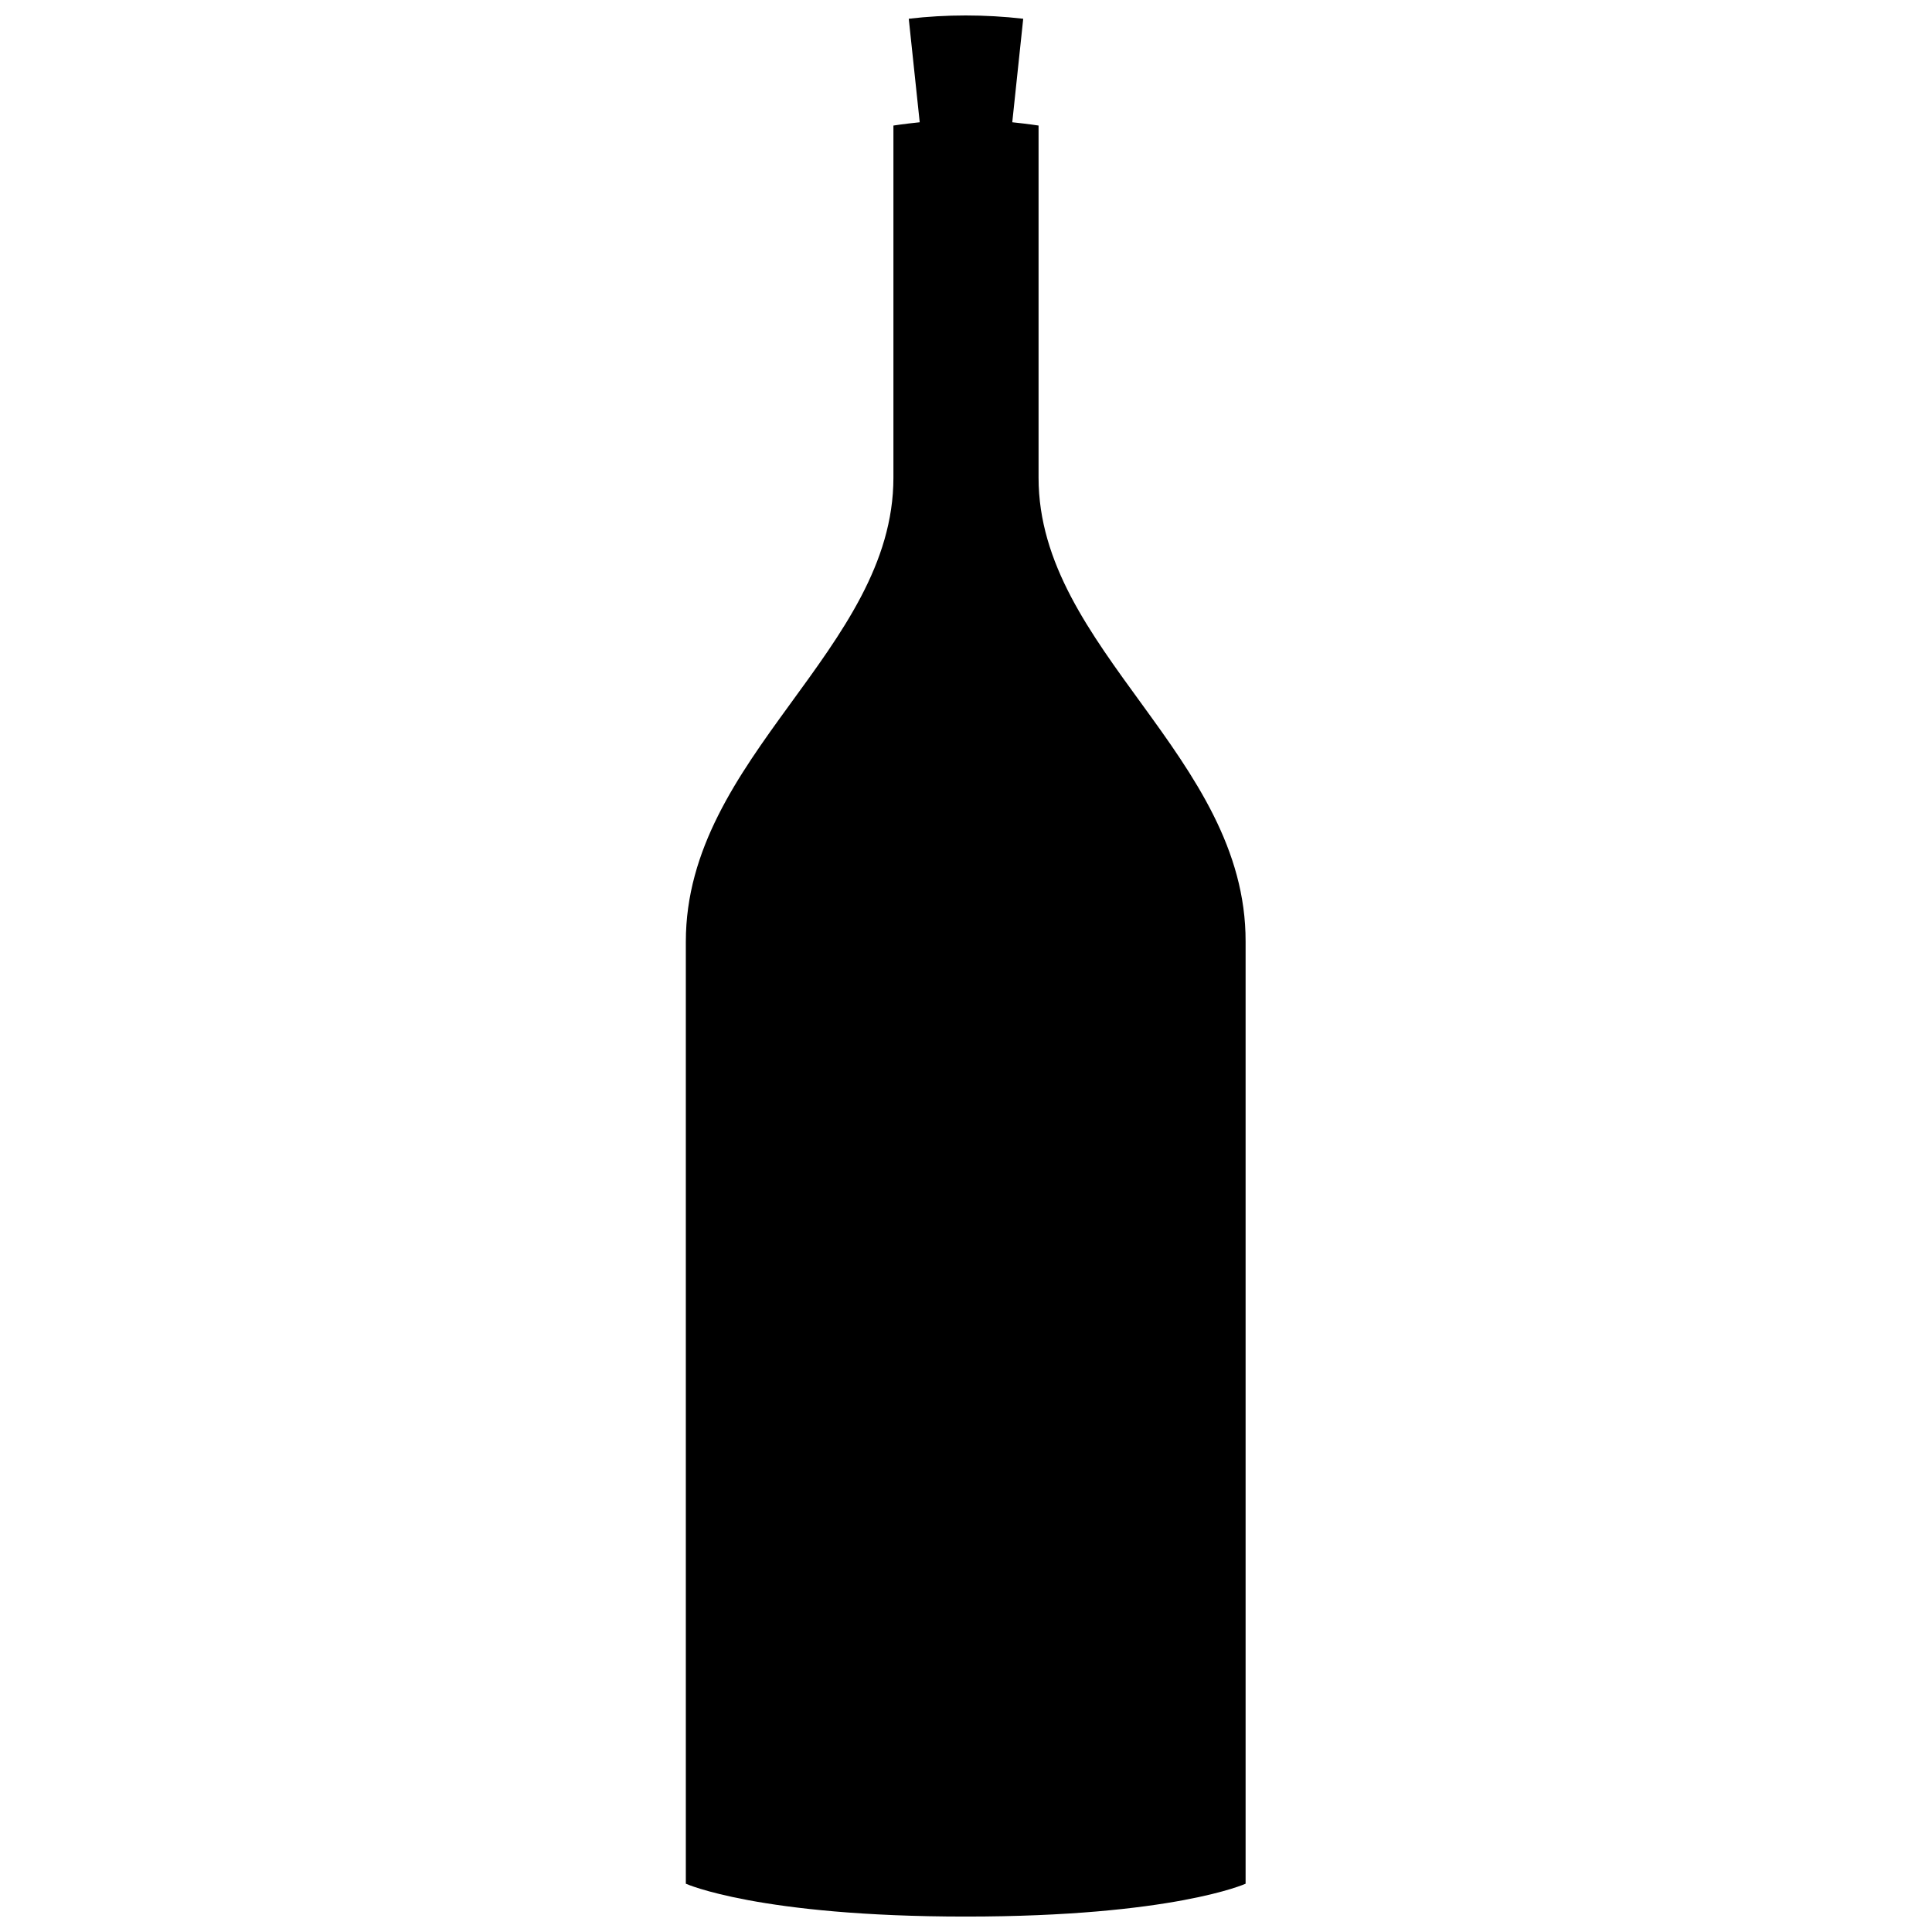 <?xml version="1.0" encoding="UTF-8"?>
<!-- Uploaded to: SVG Find, www.svgrepo.com, Generator: SVG Find Mixer Tools -->
<svg width="800px" height="800px" version="1.1" viewBox="144 144 512 512" xmlns="http://www.w3.org/2000/svg">
 <defs>
  <clipPath id="a">
   <path d="m325 148.09h150v503.81h-150z"/>
  </clipPath>
 </defs>
 <g clip-path="url(#a)">
  <path d="m419.23 270.6v-93.328s-2.758-0.434-6.969-0.871l2.902-27.434c-5.078-0.582-10.156-0.871-15.238-0.871s-10.16 0.289-15.094 0.871l2.902 27.434c-4.211 0.434-6.969 0.871-6.969 0.871v93.332c0 45.578-55.012 73.879-55.012 122.94v249.66s19.305 8.707 74.172 8.707c55.012 0 74.172-8.707 74.172-8.707v-249.66c0.145-49.062-54.867-77.367-54.867-122.95z"/>
 </g>
</svg>